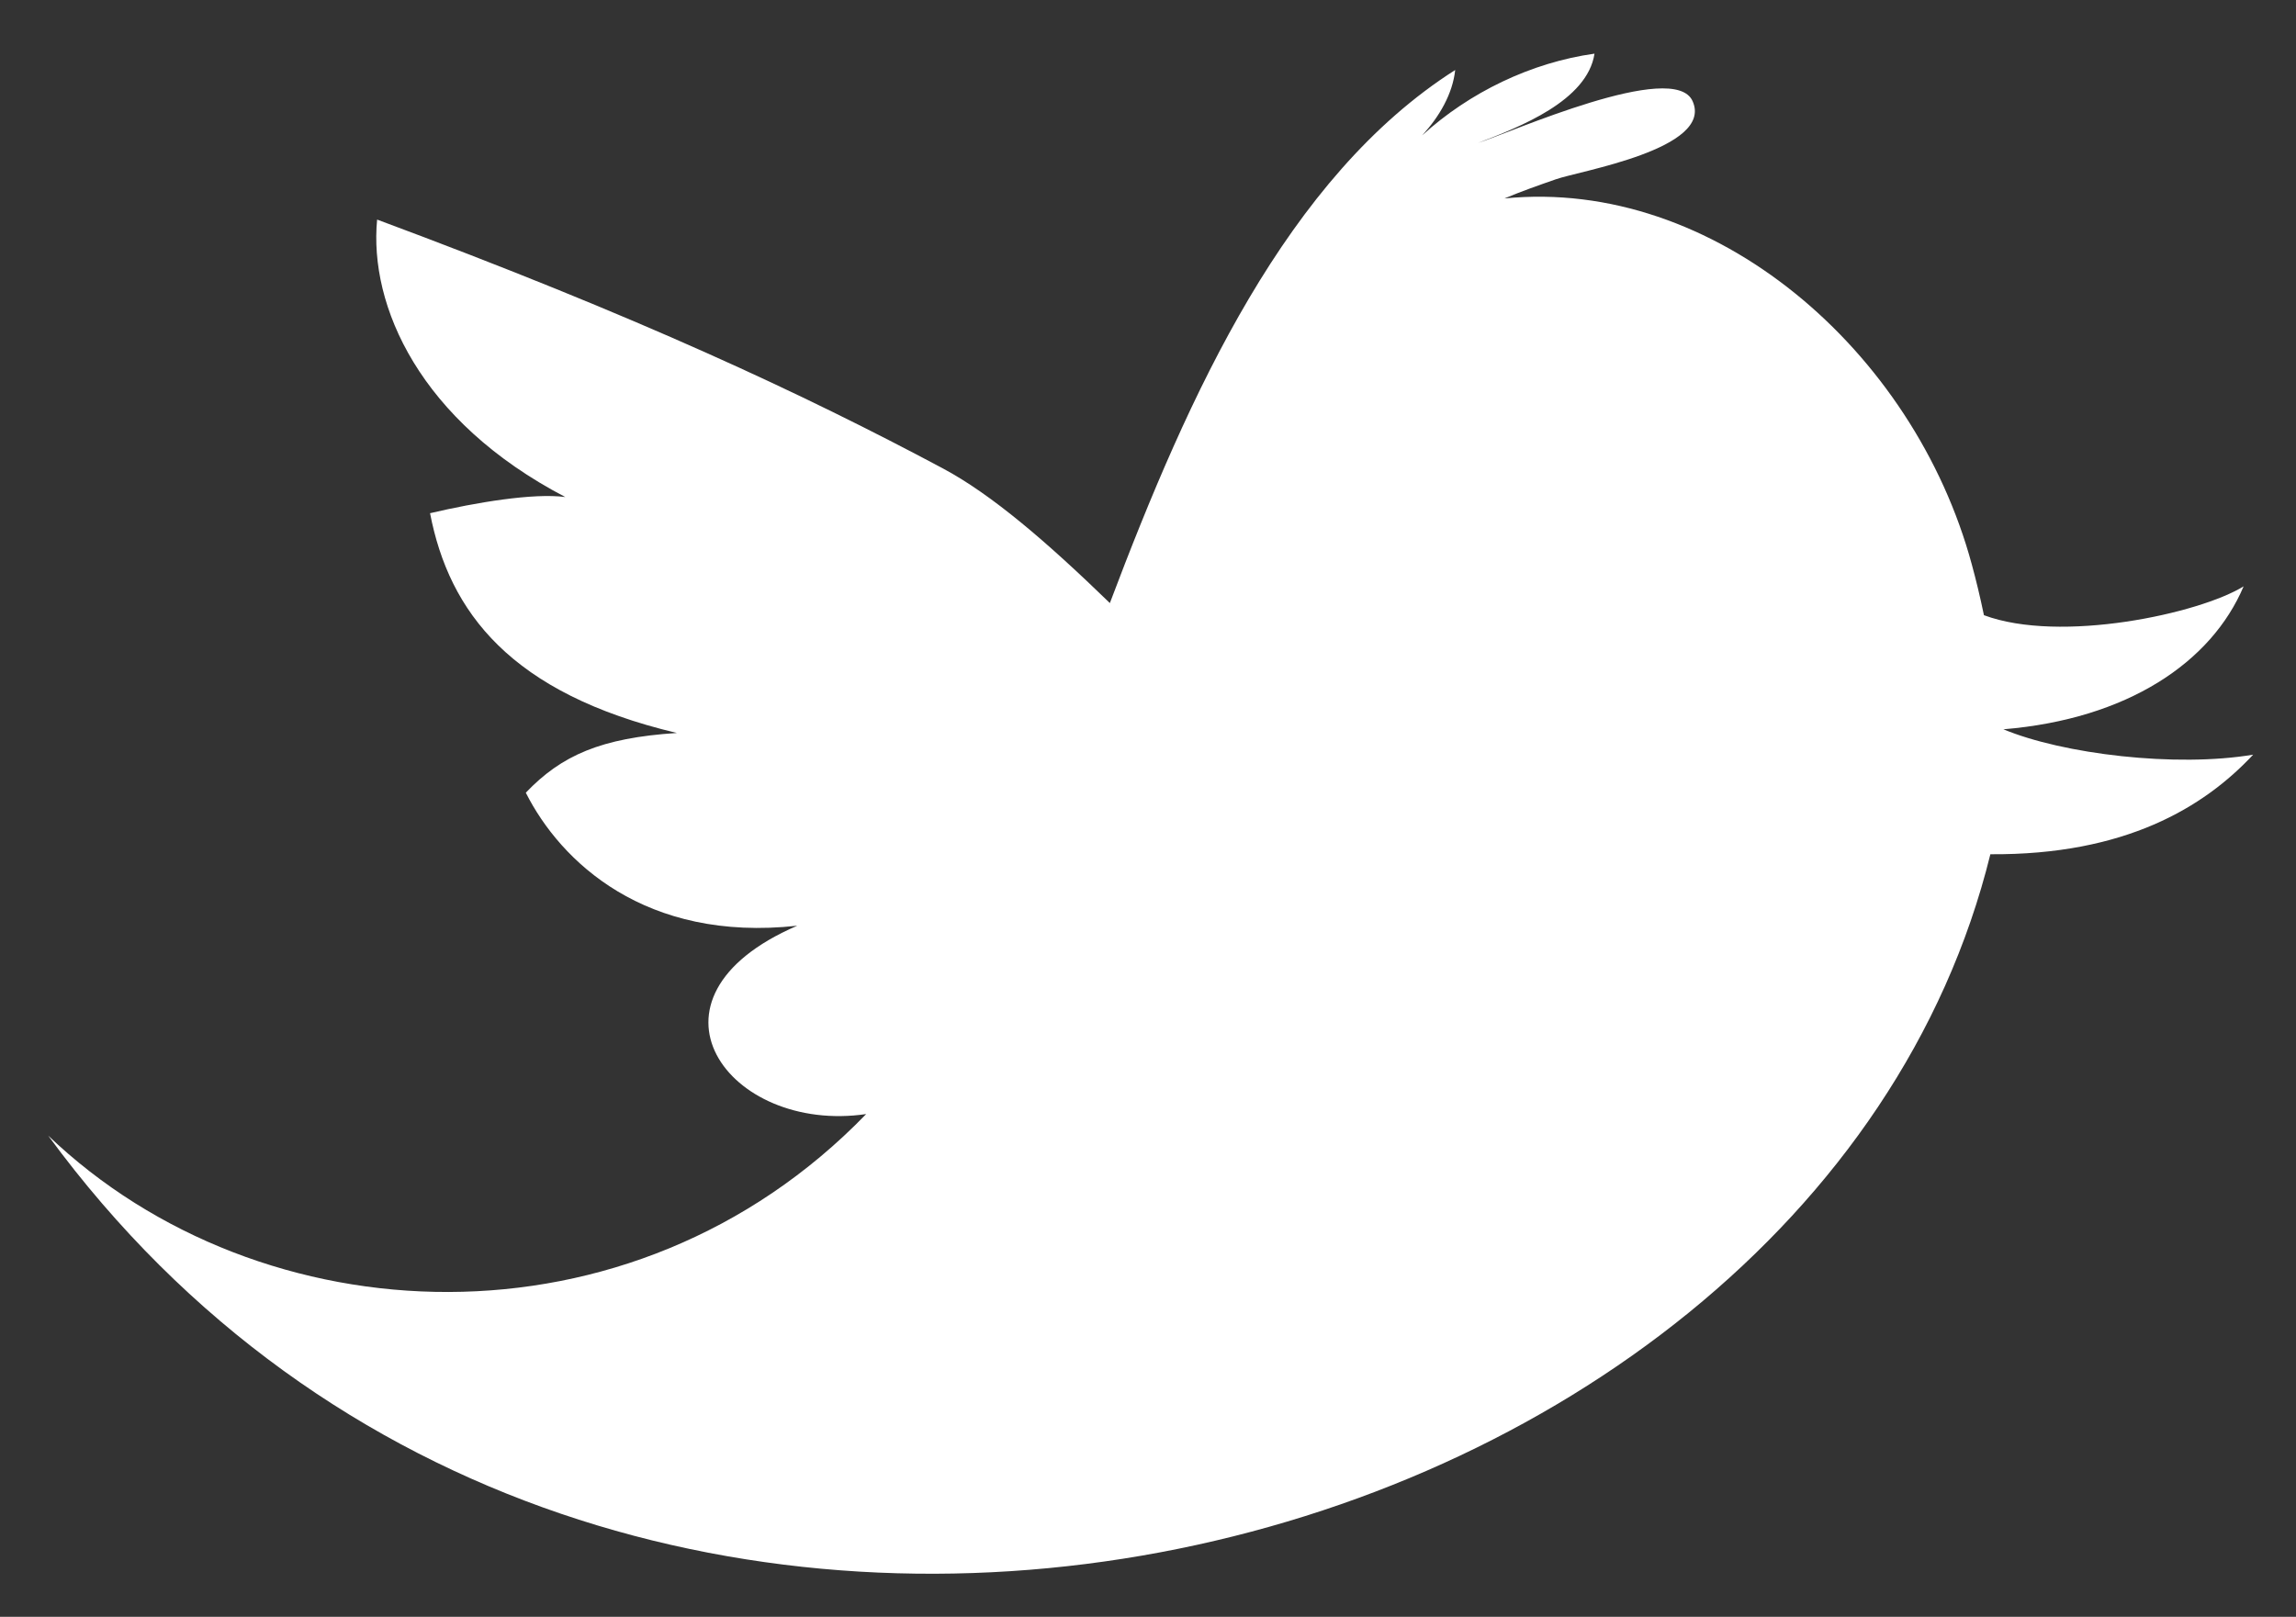 <?xml version="1.0" encoding="utf-8"?>
<!-- Generator: Adobe Illustrator 16.0.0, SVG Export Plug-In . SVG Version: 6.00 Build 0)  -->
<!DOCTYPE svg PUBLIC "-//W3C//DTD SVG 1.1//EN" "http://www.w3.org/Graphics/SVG/1.1/DTD/svg11.dtd">
<svg version="1.1" id="Layer_1" xmlns="http://www.w3.org/2000/svg" xmlns:xlink="http://www.w3.org/1999/xlink" x="0px" y="0px"
	 width="12.493px" height="8.799px" viewBox="2.039 4.032 12.493 8.799" enable-background="new 2.039 4.032 12.493 8.799"
	 xml:space="preserve">
<rect x="2.039" y="4.032" width="12.493" height="8.799" fill="#333333" stroke="none"/>
<path fill="#FFFFFF" d="M14.299,8.139c-0.422,0.071-1.035-0.003-1.359-0.138c0.674-0.056,1.131-0.363,1.307-0.778
	c-0.241,0.149-0.997,0.312-1.413,0.157c-0.021-0.101-0.043-0.192-0.066-0.276c-0.315-1.166-1.403-2.106-2.543-1.992
	c0.093-0.039,0.187-0.072,0.279-0.104c0.125-0.045,0.86-0.165,0.745-0.425c-0.1-0.229-0.997,0.173-1.168,0.227
	c0.225-0.086,0.595-0.229,0.634-0.486c-0.343,0.048-0.679,0.209-0.938,0.445c0.094-0.102,0.166-0.226,0.18-0.356
	C9.043,4.995,8.509,6.172,8.078,7.314c-0.34-0.33-0.641-0.59-0.909-0.733c-0.757-0.404-1.66-0.827-3.078-1.354
	c-0.045,0.469,0.231,1.096,1.024,1.51C4.943,6.714,4.63,6.766,4.379,6.825c0.104,0.538,0.438,0.981,1.343,1.196
	C5.308,8.048,5.094,8.143,4.9,8.346C5.089,8.721,5.55,9.161,6.377,9.07c-0.92,0.396-0.375,1.135,0.375,1.025
	c-1.278,1.32-3.294,1.223-4.451,0.117c3.021,4.121,9.59,2.438,10.568-1.531C13.602,8.686,14.031,8.426,14.299,8.139z"/>
</svg>
